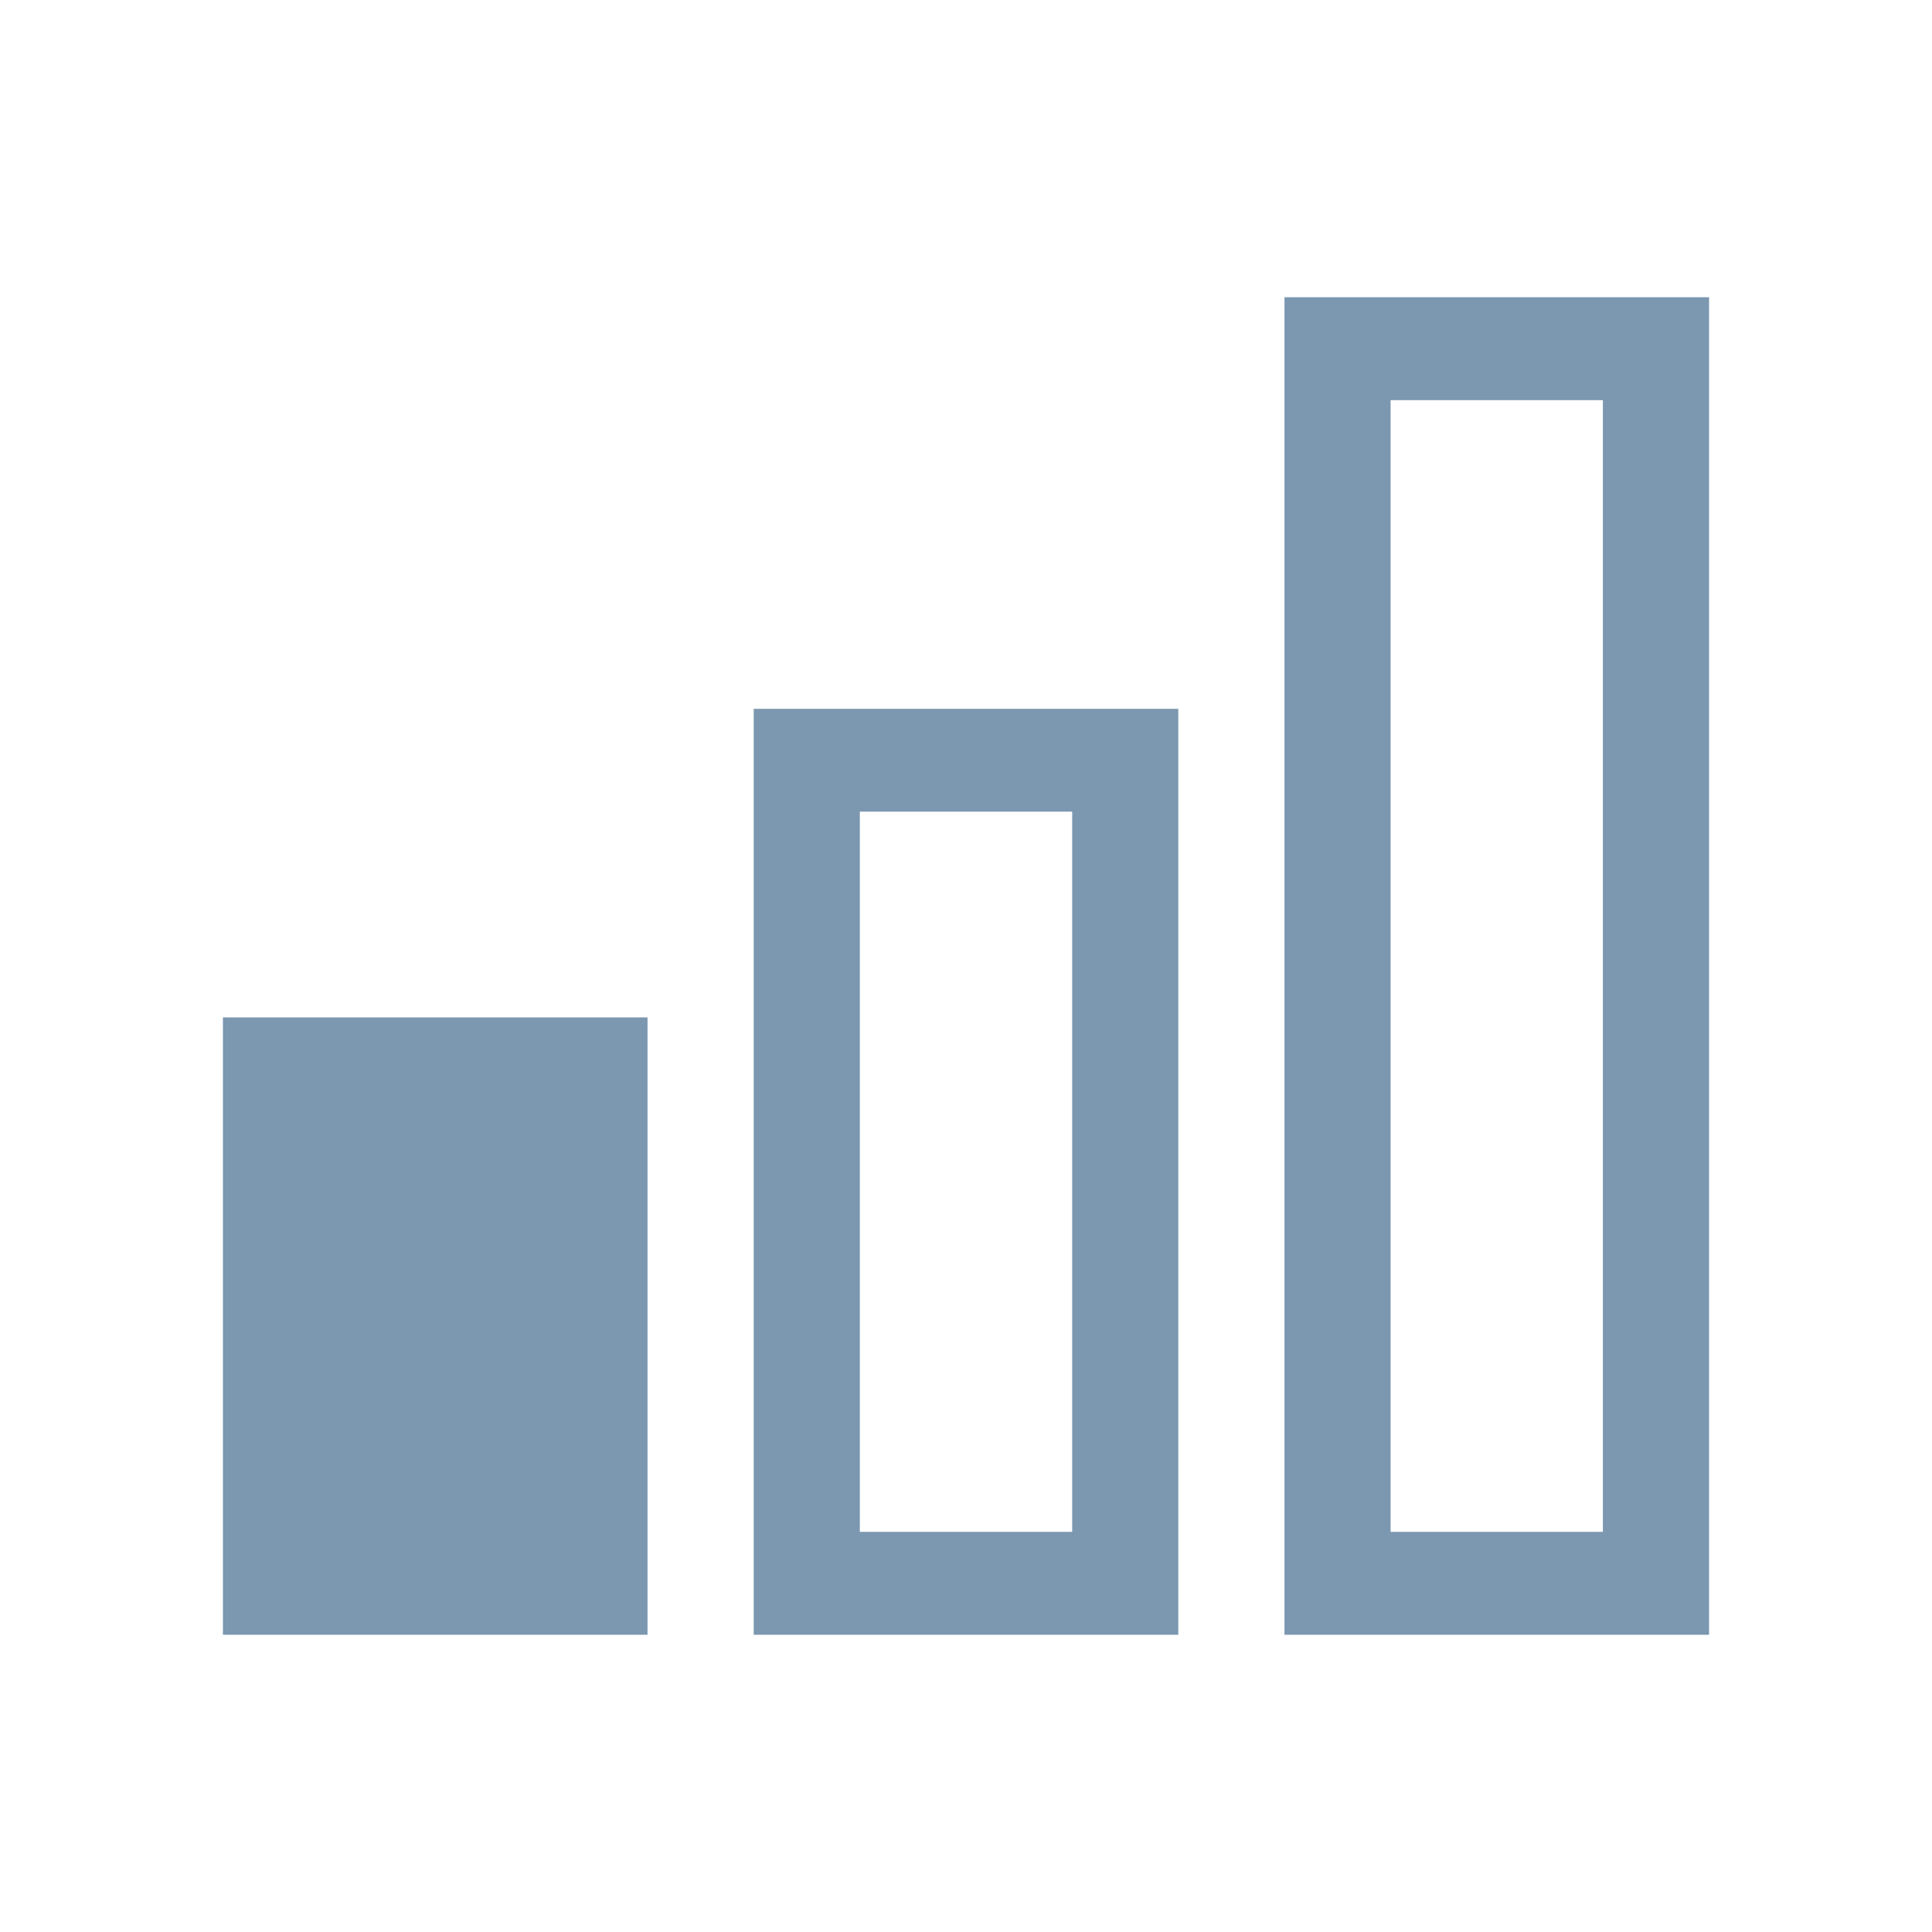 <svg width="26" height="26" viewBox="0 0 26 26" fill="none" xmlns="http://www.w3.org/2000/svg">
<path d="M18.214 20.615V21.115H18.714H21.571H22.071V20.615V5.385V4.885H21.571H18.714H18.214V5.385V20.615ZM11.071 20.615V21.115H11.571H14.429H14.929V20.615V10.923V10.423H14.429H11.571H11.071V10.923V20.615ZM22.5 21.5H17.786V4.5H22.5V21.5ZM15.357 21.5H10.643V10.039H15.357V21.5ZM8.214 21.5H3.5V14.192H8.214V21.5Z" fill="#7C97B0" stroke="#7C97B0"/>
</svg>
